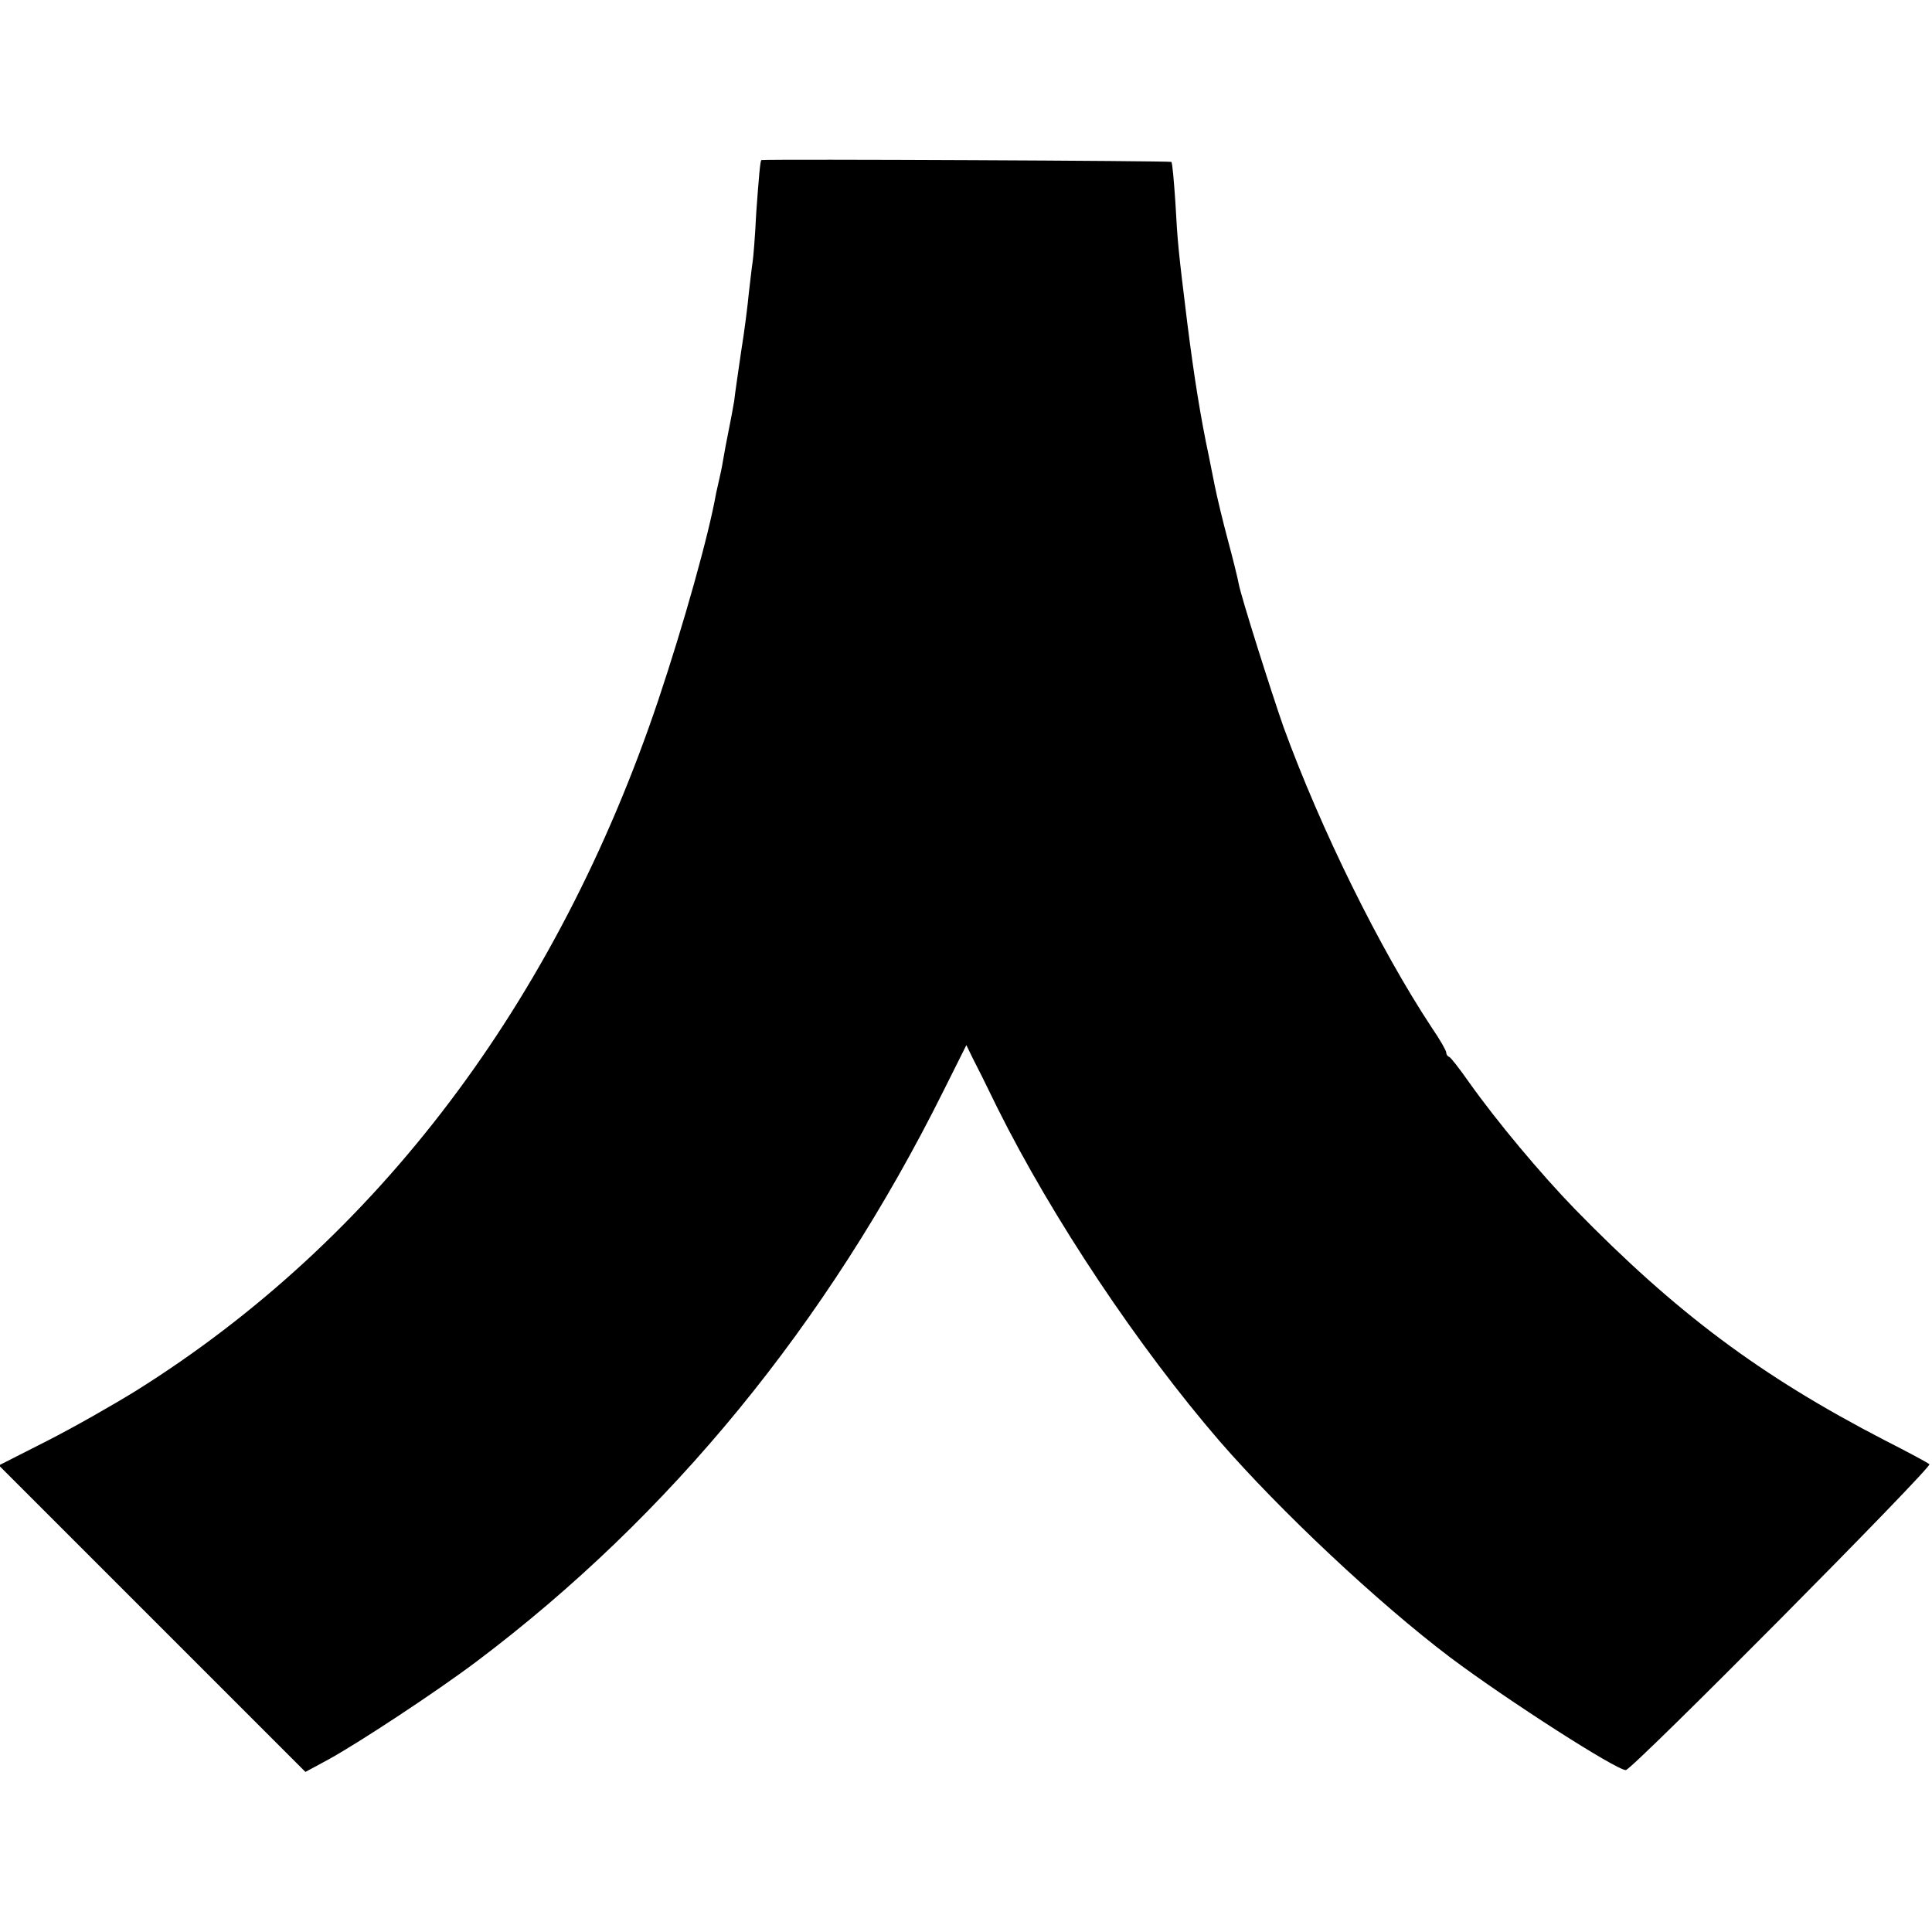 <?xml version="1.0" standalone="no"?>
<!DOCTYPE svg PUBLIC "-//W3C//DTD SVG 20010904//EN"
 "http://www.w3.org/TR/2001/REC-SVG-20010904/DTD/svg10.dtd">
<svg version="1.0" xmlns="http://www.w3.org/2000/svg"
 width="525pt" height="525pt" viewBox="0 0 525 525"
 preserveAspectRatio="xMidYMid meet">
<g transform="translate(0,525) scale(0.1,-0.1)"
fill="#000000" stroke="none">
<path d="M2069 4815 c-3 0 -7 -46 -14 -143 -3 -63 -8 -124 -10 -135 -2 -12 -6
-49 -10 -82 -3 -33 -12 -105 -21 -160 -8 -55 -17 -116 -19 -135 -3 -19 -10
-55 -15 -80 -5 -25 -12 -61 -15 -80 -3 -19 -8 -42 -10 -50 -2 -8 -6 -26 -9
-40 -20 -114 -88 -356 -157 -562 -276 -821 -764 -1467 -1419 -1877 -63 -39
-172 -101 -243 -137 l-130 -66 417 -417 416 -416 63 34 c85 47 293 184 402
266 526 396 953 917 1268 1549 l63 126 16 -33 c9 -17 40 -79 68 -137 151 -303
384 -651 604 -906 166 -191 430 -439 627 -588 156 -117 451 -306 477 -306 17
0 833 823 825 831 -4 4 -60 34 -123 66 -336 174 -565 345 -841 628 -93 96
-211 237 -287 344 -26 37 -50 68 -54 69 -5 2 -8 7 -8 12 0 5 -17 35 -39 67
-142 215 -302 540 -403 817 -33 94 -116 356 -122 390 -2 12 -15 65 -29 117
-14 52 -30 119 -36 149 -6 30 -13 66 -16 80 -22 103 -40 214 -59 365 -24 195
-26 215 -32 325 -4 58 -8 107 -11 110 -3 3 -1079 8 -1114 5z"/>
</g>
</svg>
